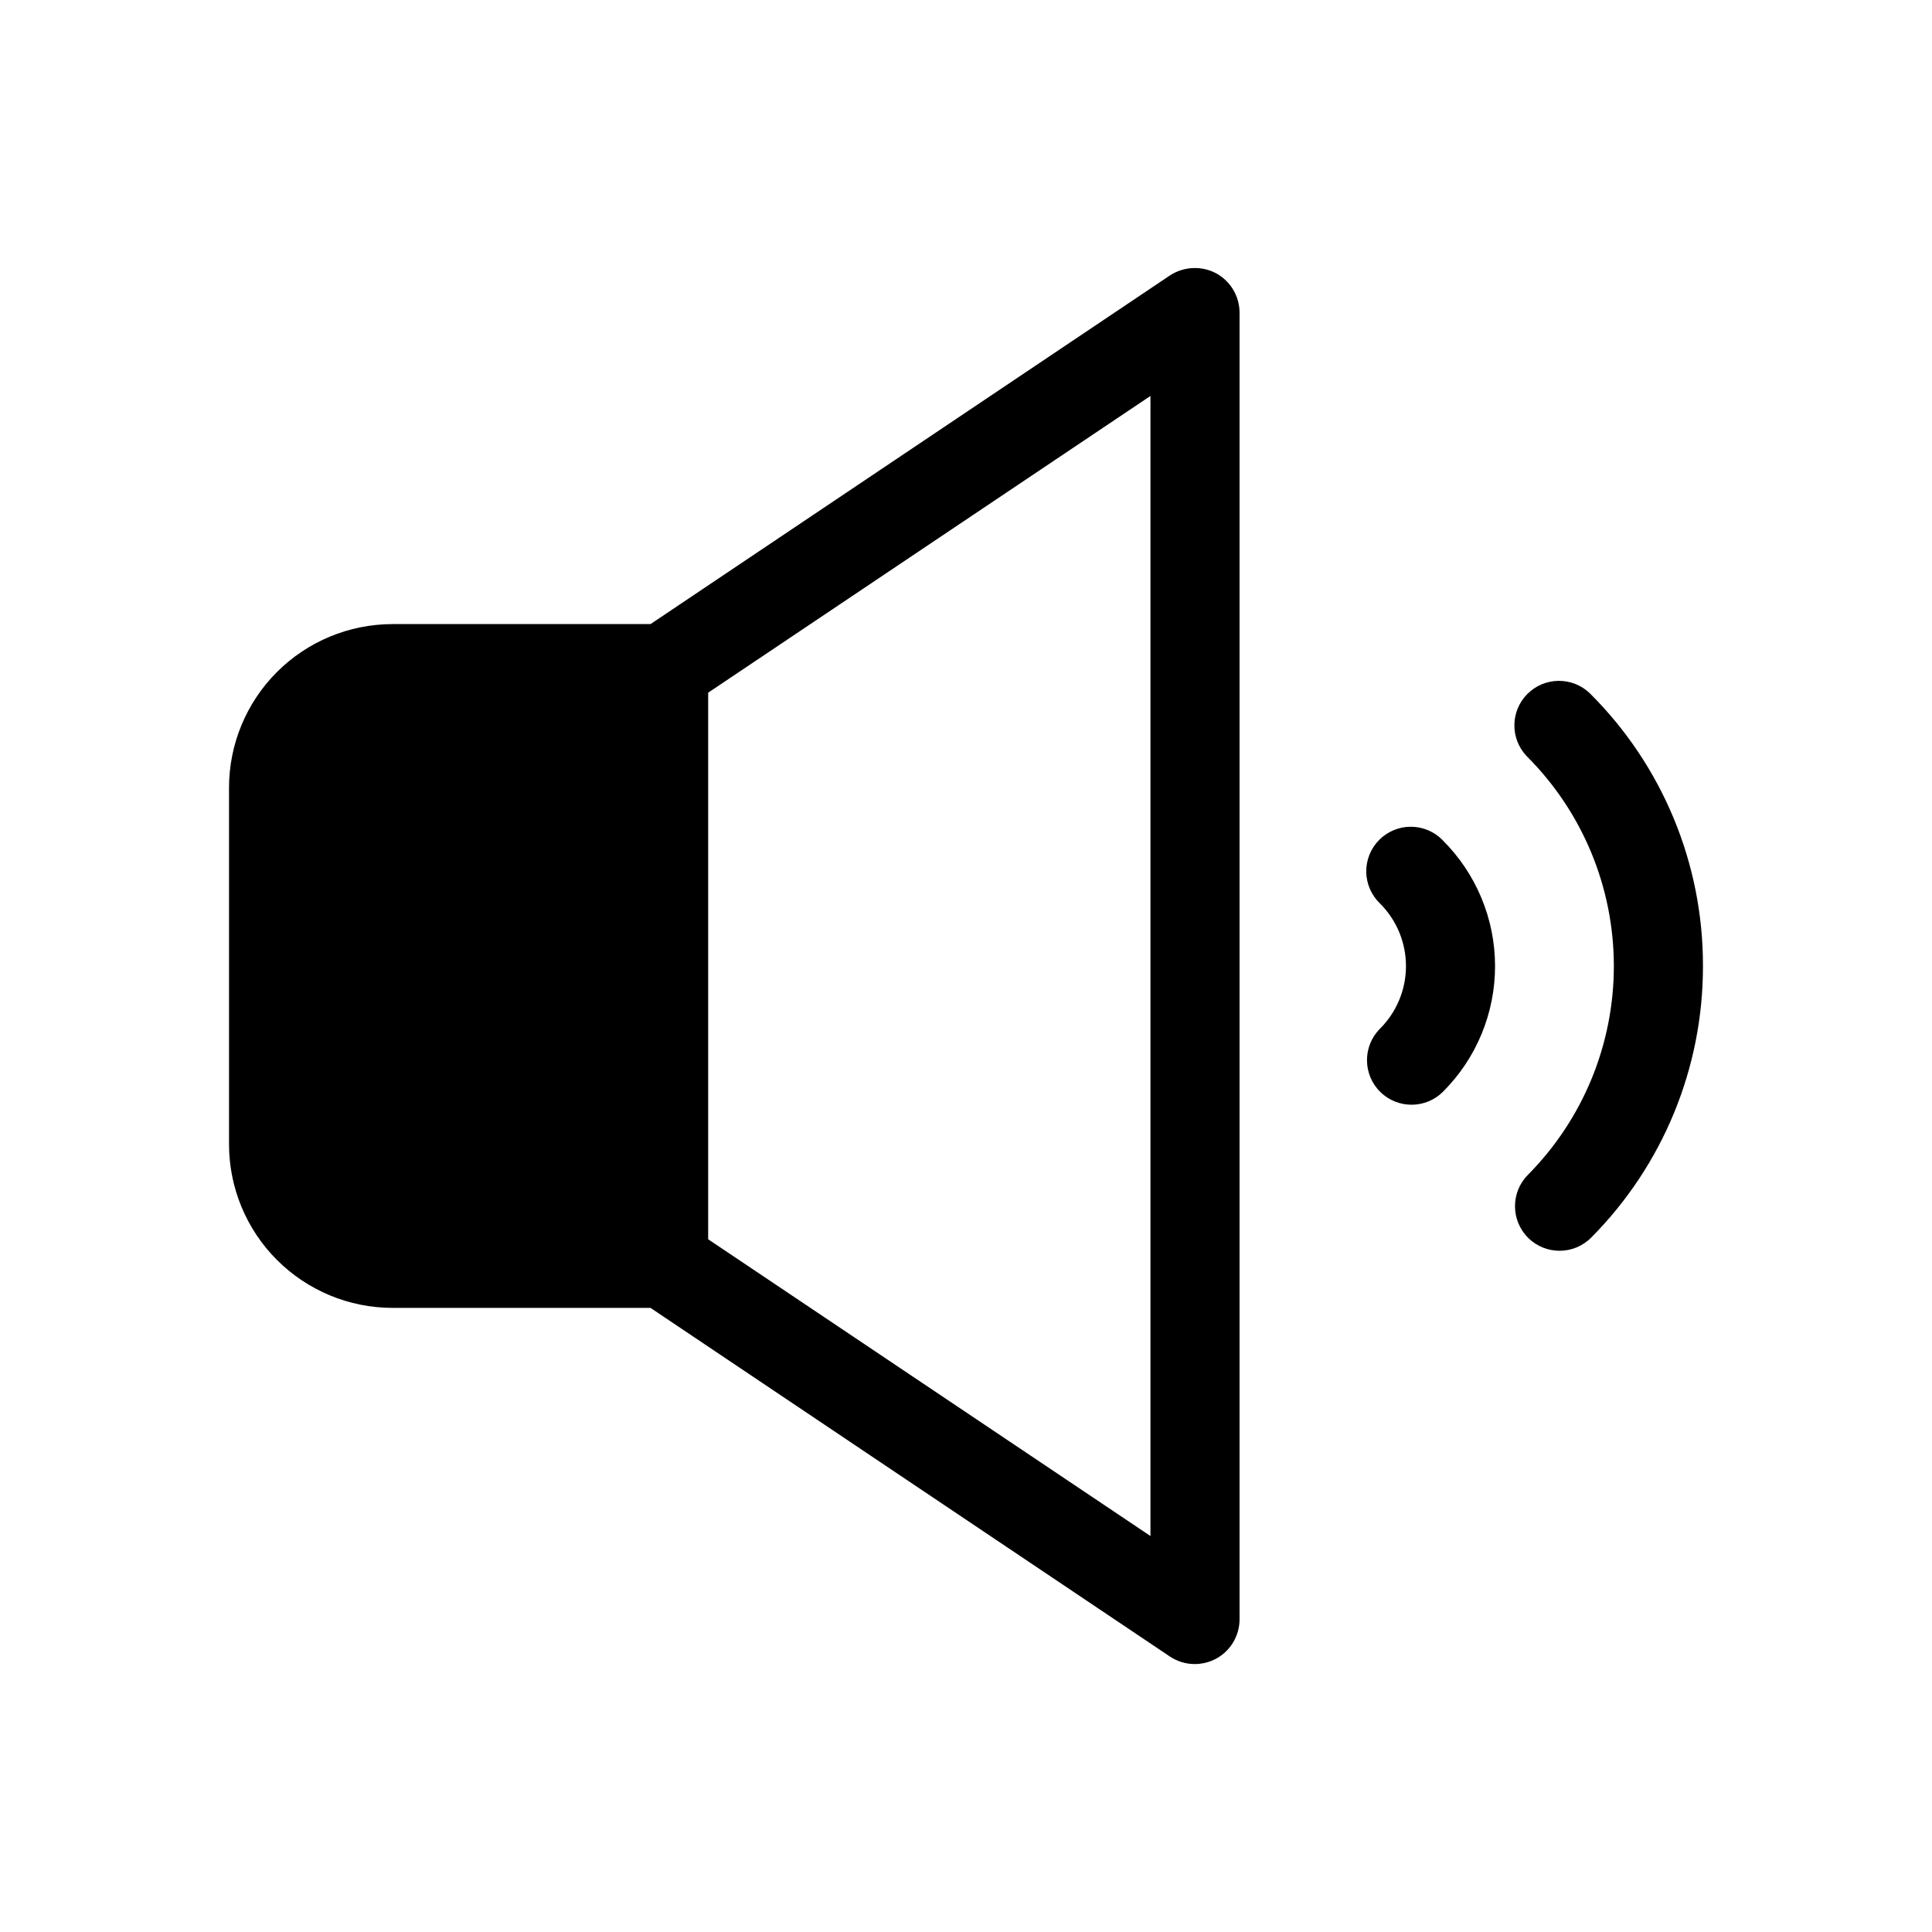 <?xml version="1.0" encoding="UTF-8"?>
<!-- Uploaded to: ICON Repo, www.svgrepo.com, Generator: ICON Repo Mixer Tools -->
<svg fill="#000000" width="800px" height="800px" version="1.1" viewBox="144 144 512 512" xmlns="http://www.w3.org/2000/svg">
 <path d="m466.28 216.42c-3.867-2.035-8.535-1.824-12.203 0.551l-137.68 92.418h-68.41c-11.477 0.023-22.477 4.59-30.59 12.703-8.117 8.117-12.684 19.117-12.703 30.594v94.621c0.02 11.477 4.586 22.477 12.703 30.594 8.113 8.113 19.113 12.684 30.59 12.703h68.406l137.68 92.418c1.961 1.301 4.262 1.984 6.613 1.969 1.949-0.012 3.867-0.5 5.59-1.418 3.812-2.07 6.195-6.055 6.219-10.391v-346.37c-0.023-4.336-2.406-8.316-6.219-10.391zm-17.398 334.64-117.21-78.641v-144.85l117.21-78.641zm146.42-151.06c0.043 26.957-10.598 52.832-29.602 71.957-4.582 4.641-12.059 4.688-16.699 0.105s-4.688-12.059-0.105-16.699c14.645-14.762 22.84-34.727 22.789-55.516-0.047-20.793-8.336-40.719-23.051-55.41-4.469-4.637-4.398-12.004 0.16-16.551 4.559-4.551 11.926-4.609 16.555-0.129 19.223 19.117 30.008 45.129 29.953 72.242zm-68.949-33.297-0.004-0.004c8.848 8.809 13.832 20.77 13.855 33.254 0.023 12.484-4.914 24.465-13.73 33.305-4.586 4.641-12.062 4.68-16.703 0.094-4.637-4.586-4.68-12.066-0.094-16.703 4.43-4.398 6.922-10.383 6.922-16.625 0-6.246-2.492-12.23-6.922-16.629-2.277-2.199-3.578-5.223-3.606-8.391-0.027-3.164 1.219-6.211 3.457-8.449 2.242-2.242 5.285-3.488 8.453-3.461s6.191 1.328 8.391 3.606z"/>
</svg>